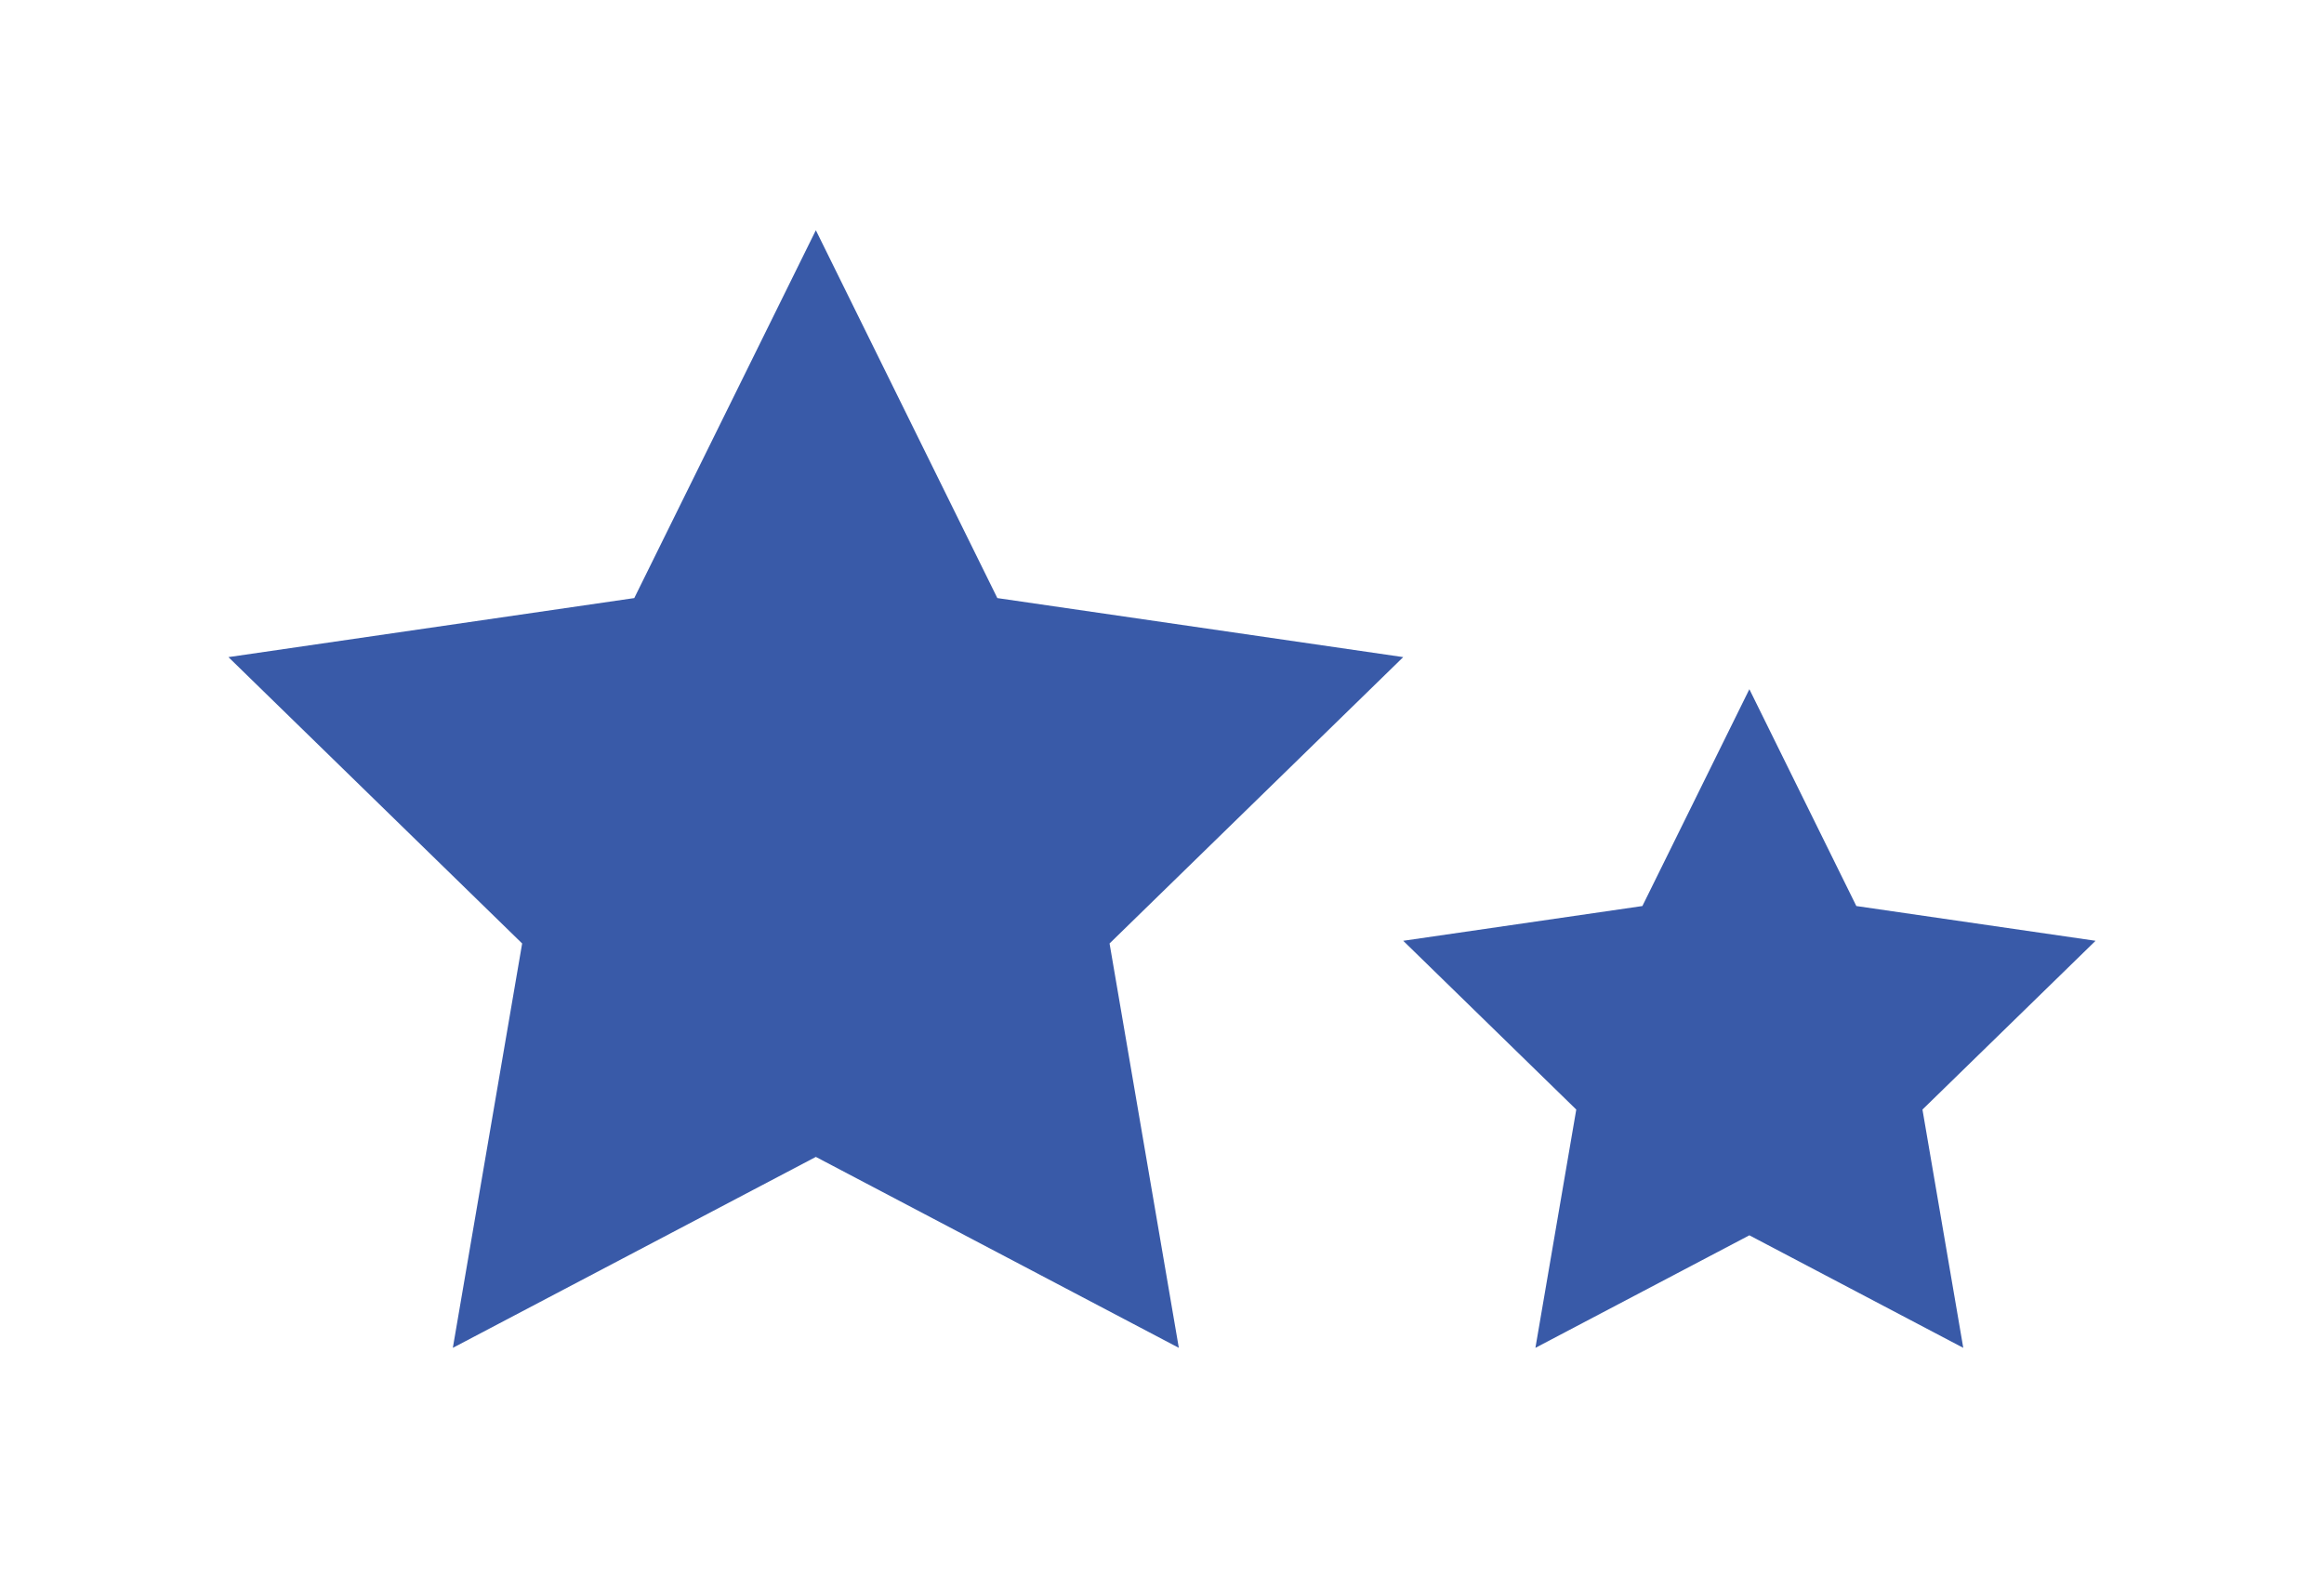 <?xml version="1.0" encoding="utf-8"?>
<!-- Generator: Adobe Illustrator 16.0.0, SVG Export Plug-In . SVG Version: 6.00 Build 0)  -->
<!DOCTYPE svg PUBLIC "-//W3C//DTD SVG 1.1//EN" "http://www.w3.org/Graphics/SVG/1.1/DTD/svg11.dtd">
<svg version="1.1" id="Layer_1" xmlns="http://www.w3.org/2000/svg" xmlns:xlink="http://www.w3.org/1999/xlink" x="0px" y="0px"
	 width="48.75px" height="33.093px" viewBox="0 0 48.75 33.093" enable-background="new 0 0 48.75 33.093" xml:space="preserve">
<g>
	<polygon fill="#395AA8" points="29.435,13.78 20.921,12.542 17.114,4.828 13.305,12.542 4.792,13.78 10.953,19.785 9.499,28.265 
		17.114,24.261 24.728,28.265 23.275,19.785 	"/>
	<polygon fill="#395AA8" points="43.958,19.729 38.94,19 36.696,14.453 34.452,19 29.435,19.729 33.065,23.268 32.208,28.265 
		36.696,25.905 41.183,28.265 40.327,23.268 	"/>
</g>
</svg>
